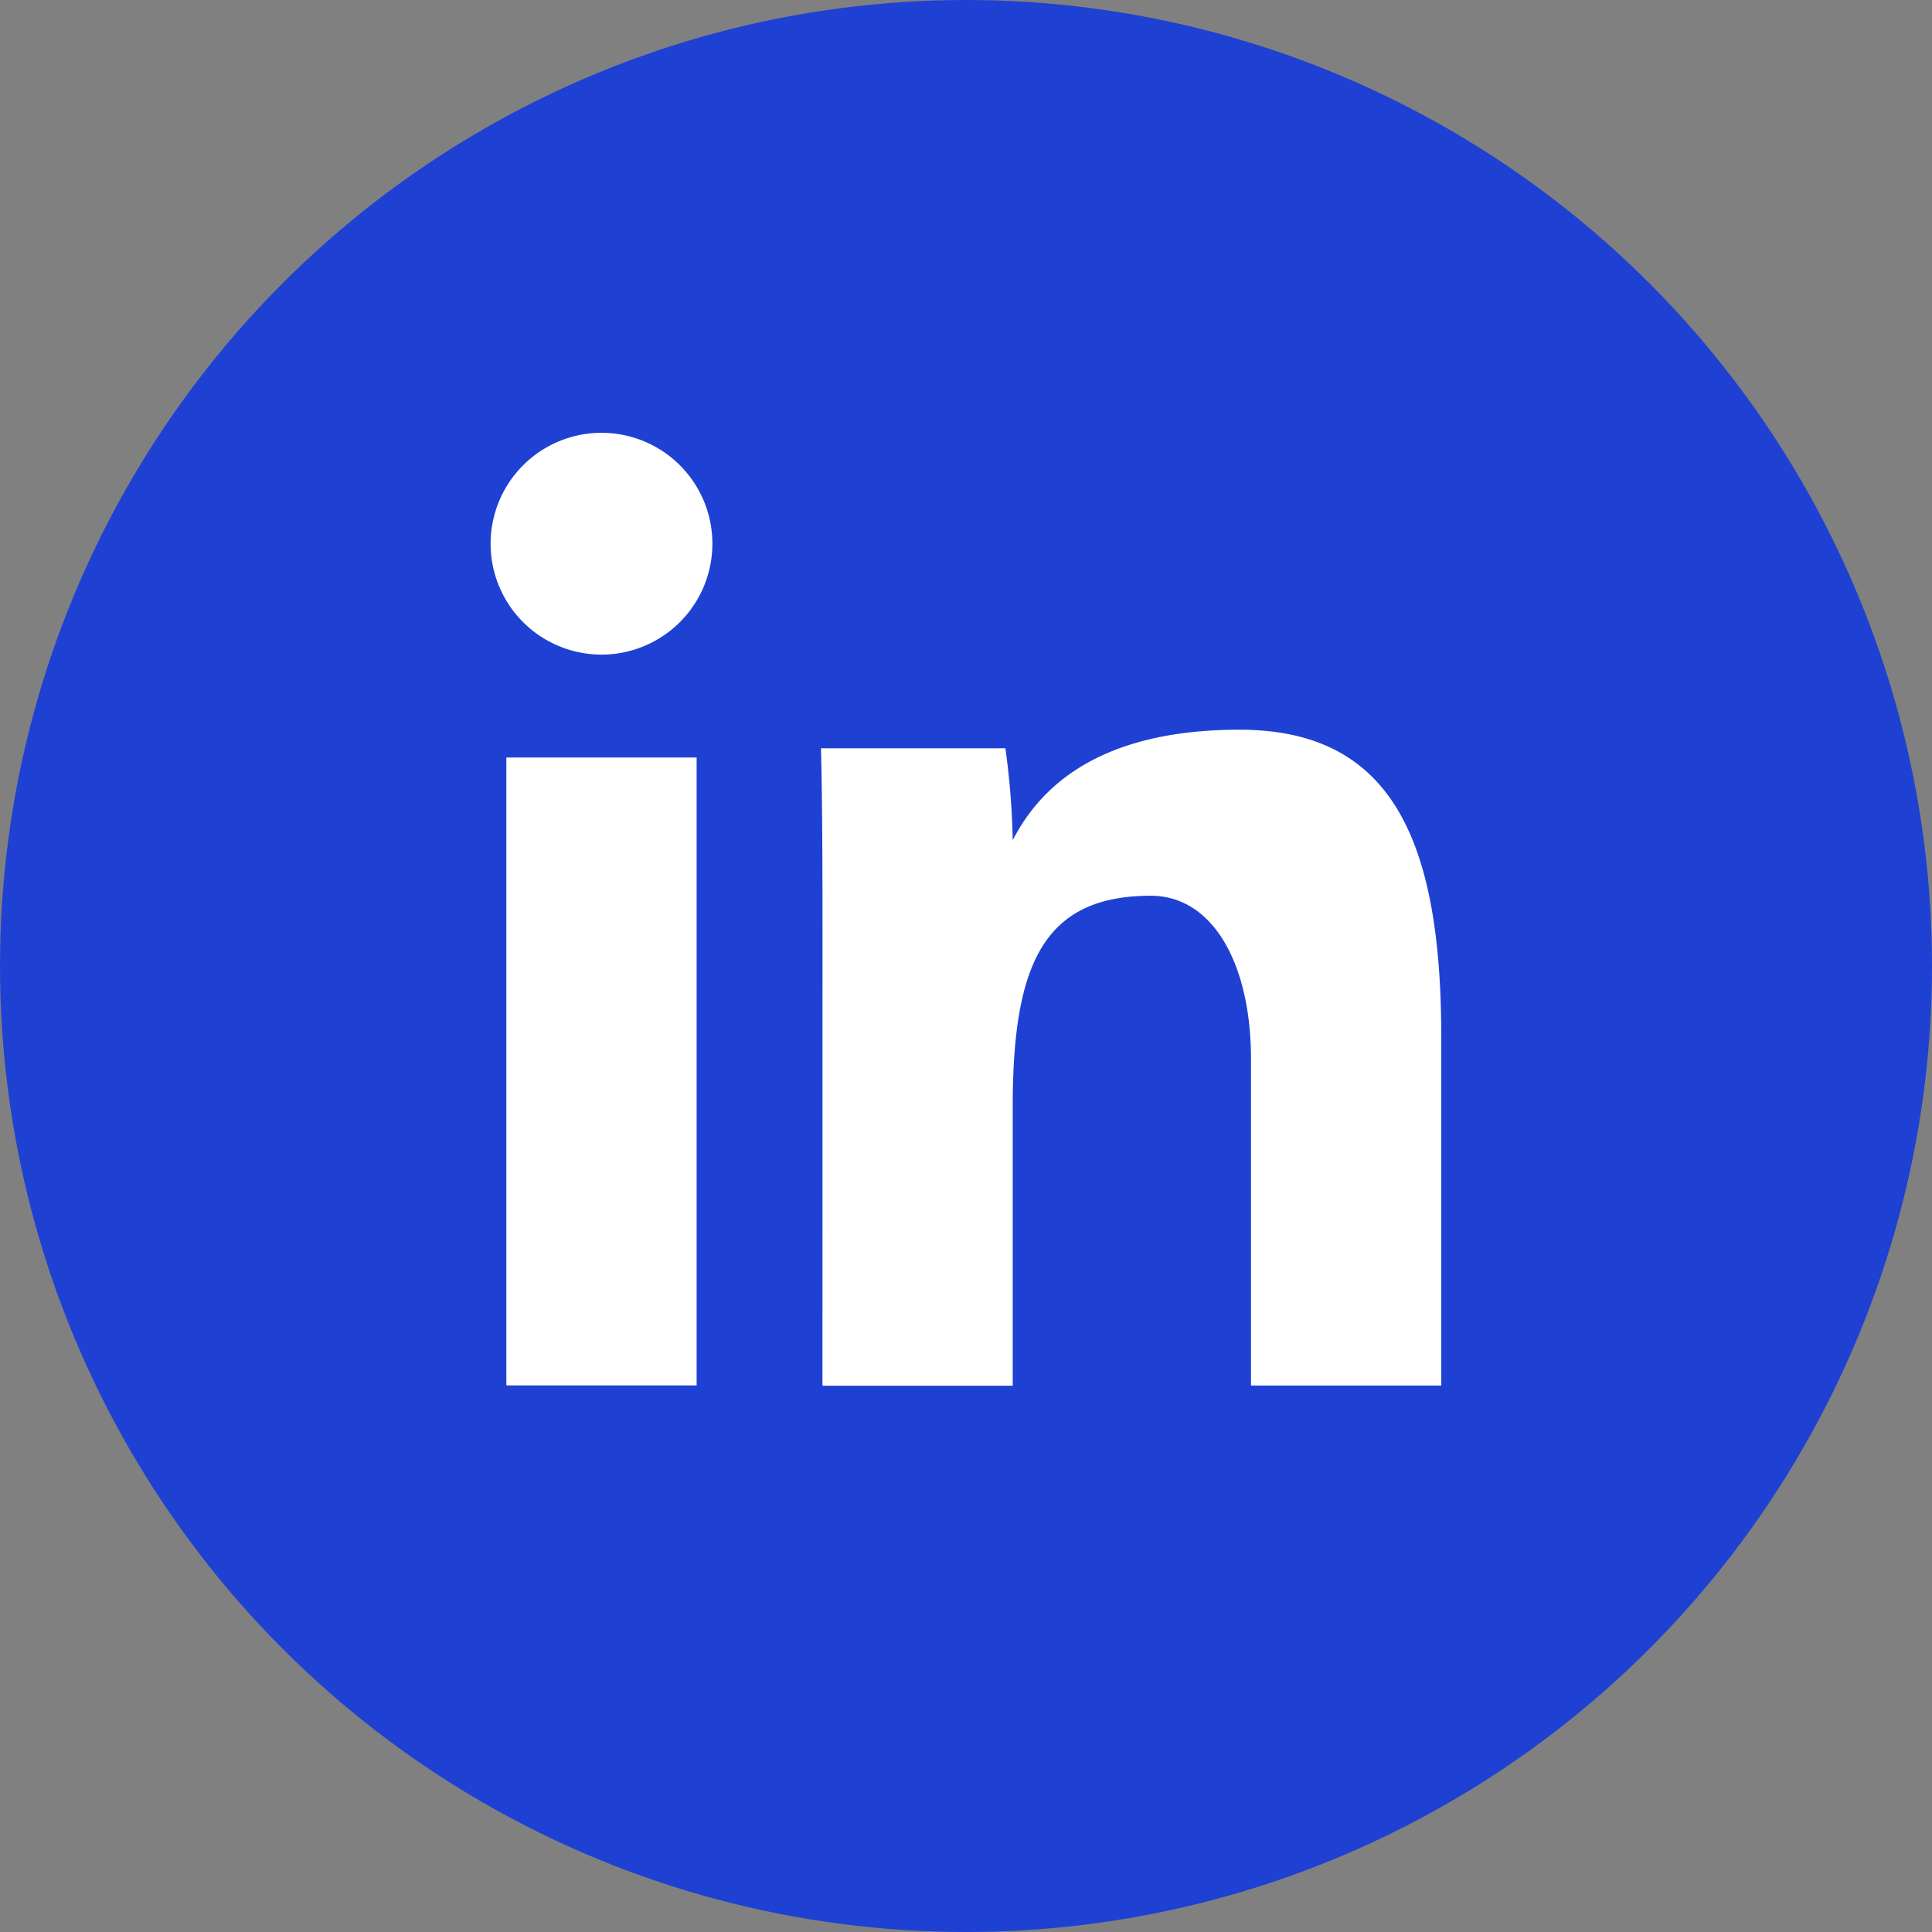 <svg xmlns="http://www.w3.org/2000/svg" width="33" height="33" viewBox="0 0 33 33">
  <rect x="0" y="0" width="33" height="33" fill="#808080" stroke="none"/>
  <g id="Group_31071" data-name="Group 31071" transform="translate(-1355 -1033.868)">
    <circle id="Ellipse_253" data-name="Ellipse 253" cx="16.5" cy="16.5" r="16.5" transform="translate(1355 1033.868)" fill="#1e41d3"/>
    <g id="Group_30785" data-name="Group 30785" transform="translate(222.238 -74.998)">
      <rect id="Rectangle_34" data-name="Rectangle 34" width="3.25" height="10.725" transform="translate(1141.411 1121.805)" fill="#fff"/>
      <path id="Path_4" data-name="Path 4" d="M82.523,81.392c0-1.13,0-2.5-.026-3.487h3.15a13.119,13.119,0,0,1,.125,1.571c.472-.92,1.488-1.888,3.873-1.888,2.6,0,3.447,1.879,3.447,5.255v5.947h-3.25V83.215c0-1.636-.656-2.791-1.711-2.791-1.831,0-2.359,1.169-2.359,3.6v4.769h-3.25Z" transform="translate(1064.288 1043.742)" fill="#fff"/>
      <path id="Path_5" data-name="Path 5" d="M39.15,37.128a1.894,1.894,0,1,1-1.893-1.893,1.893,1.893,0,0,1,1.893,1.893" transform="translate(1105.78 1081.024)" fill="#fff"/>
    </g>
  </g>
</svg>

